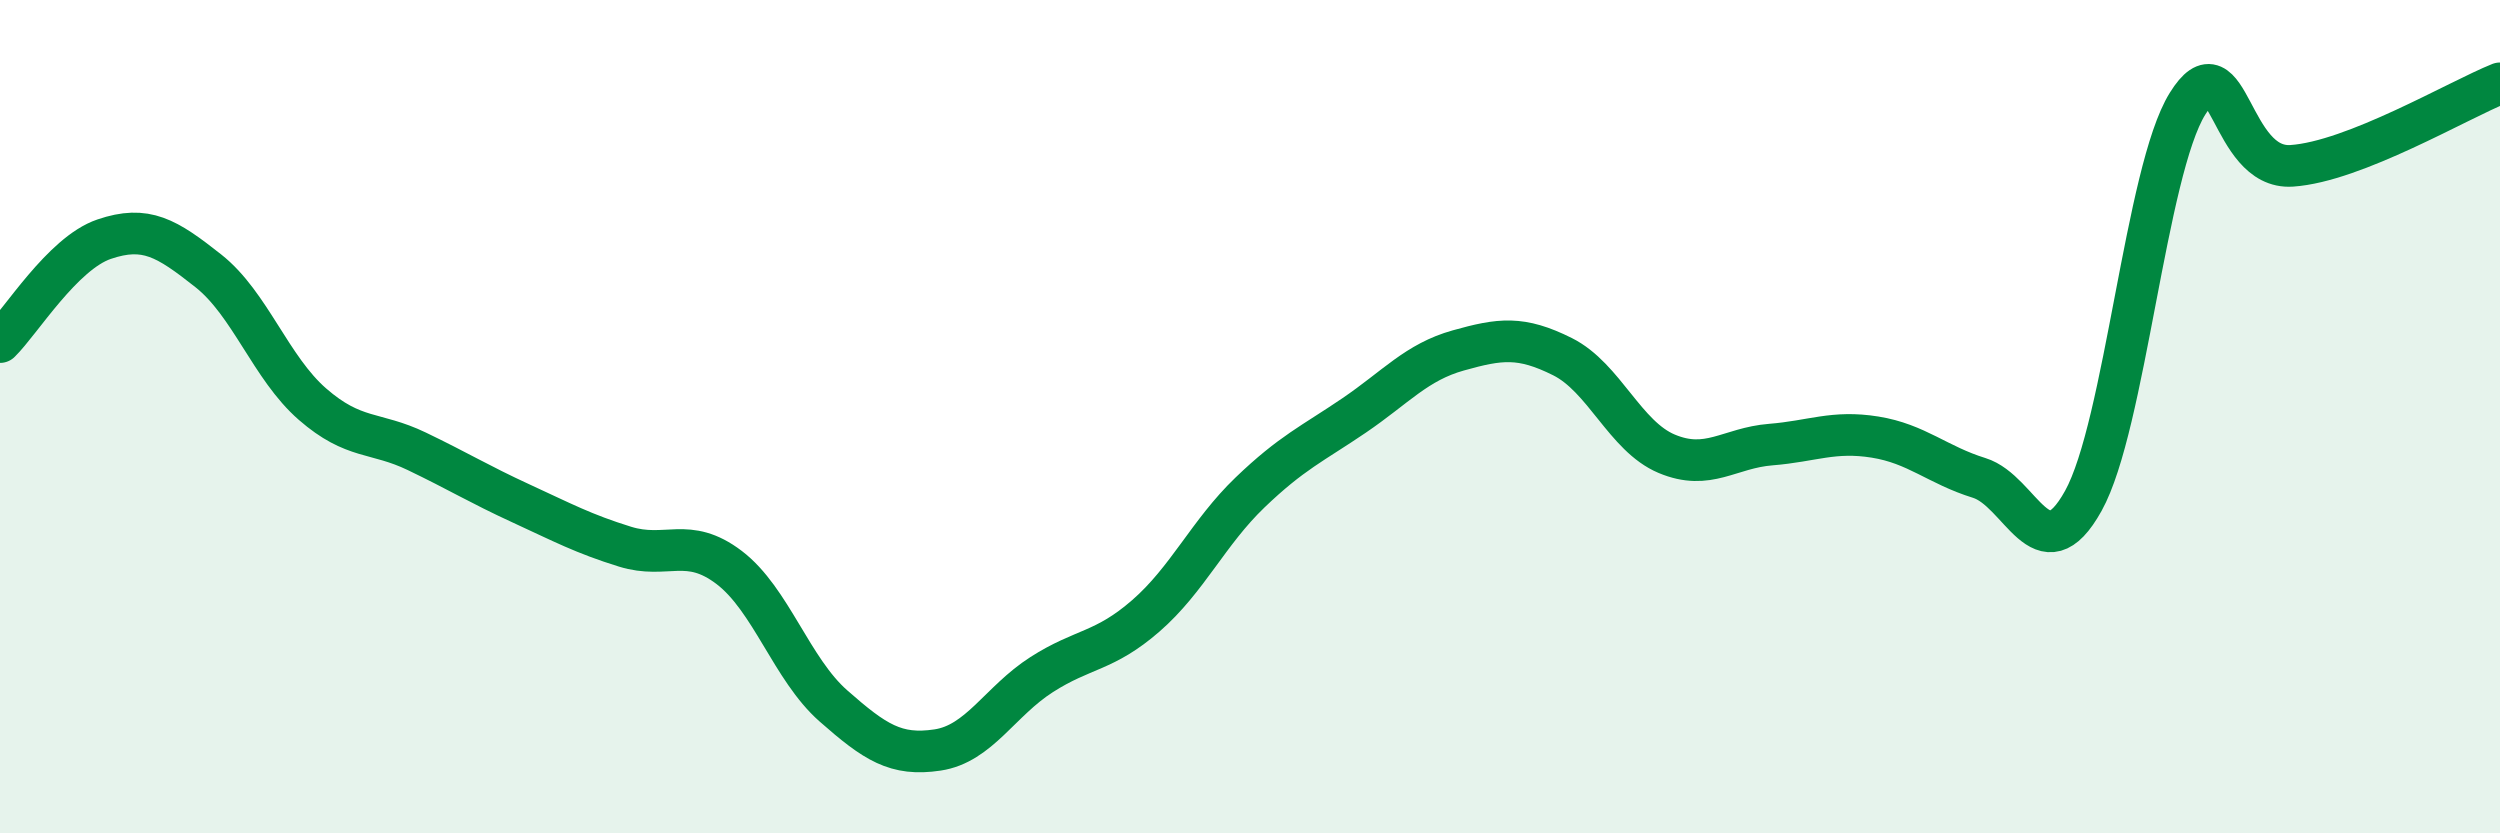 
    <svg width="60" height="20" viewBox="0 0 60 20" xmlns="http://www.w3.org/2000/svg">
      <path
        d="M 0,8.21 C 0.5,7.72 1.5,6.08 2.5,5.74 C 3.5,5.4 4,5.71 5,6.5 C 6,7.29 6.5,8.83 7.5,9.7 C 8.5,10.57 9,10.35 10,10.83 C 11,11.31 11.5,11.62 12.5,12.08 C 13.5,12.54 14,12.81 15,13.12 C 16,13.43 16.5,12.86 17.5,13.62 C 18.5,14.38 19,16.06 20,16.94 C 21,17.82 21.5,18.15 22.5,18 C 23.5,17.85 24,16.83 25,16.19 C 26,15.55 26.5,15.65 27.5,14.78 C 28.5,13.91 29,12.78 30,11.82 C 31,10.86 31.5,10.65 32.5,9.97 C 33.5,9.29 34,8.69 35,8.41 C 36,8.13 36.5,8.06 37.5,8.56 C 38.5,9.06 39,10.47 40,10.89 C 41,11.31 41.5,10.75 42.5,10.67 C 43.5,10.59 44,10.33 45,10.49 C 46,10.65 46.5,11.16 47.5,11.47 C 48.5,11.78 49,13.82 50,12.02 C 51,10.22 51.5,4.1 52.5,2.49 C 53.5,0.88 53.5,4.08 55,3.98 C 56.5,3.88 59,2.4 60,2L60 20L0 20Z"
        fill="#008740"
        opacity="0.1"
        stroke-linecap="round"
        stroke-linejoin="round"
      />
      <path
        d="M 0,8.21 C 0.5,7.72 1.5,6.08 2.5,5.74 C 3.5,5.4 4,5.71 5,6.5 C 6,7.29 6.5,8.83 7.5,9.7 C 8.5,10.57 9,10.35 10,10.83 C 11,11.31 11.5,11.62 12.5,12.08 C 13.5,12.54 14,12.81 15,13.12 C 16,13.43 16.5,12.86 17.5,13.62 C 18.5,14.38 19,16.06 20,16.94 C 21,17.82 21.5,18.15 22.5,18 C 23.5,17.85 24,16.83 25,16.19 C 26,15.55 26.5,15.65 27.5,14.78 C 28.5,13.91 29,12.78 30,11.82 C 31,10.86 31.5,10.65 32.5,9.97 C 33.5,9.29 34,8.69 35,8.41 C 36,8.13 36.5,8.06 37.5,8.56 C 38.5,9.06 39,10.47 40,10.89 C 41,11.31 41.5,10.75 42.5,10.67 C 43.5,10.59 44,10.33 45,10.49 C 46,10.65 46.5,11.16 47.5,11.47 C 48.5,11.78 49,13.82 50,12.02 C 51,10.22 51.5,4.1 52.5,2.49 C 53.5,0.88 53.5,4.08 55,3.98 C 56.5,3.88 59,2.4 60,2"
        stroke="#008740"
        stroke-width="1"
        fill="none"
        stroke-linecap="round"
        stroke-linejoin="round"
      />
    </svg>
  